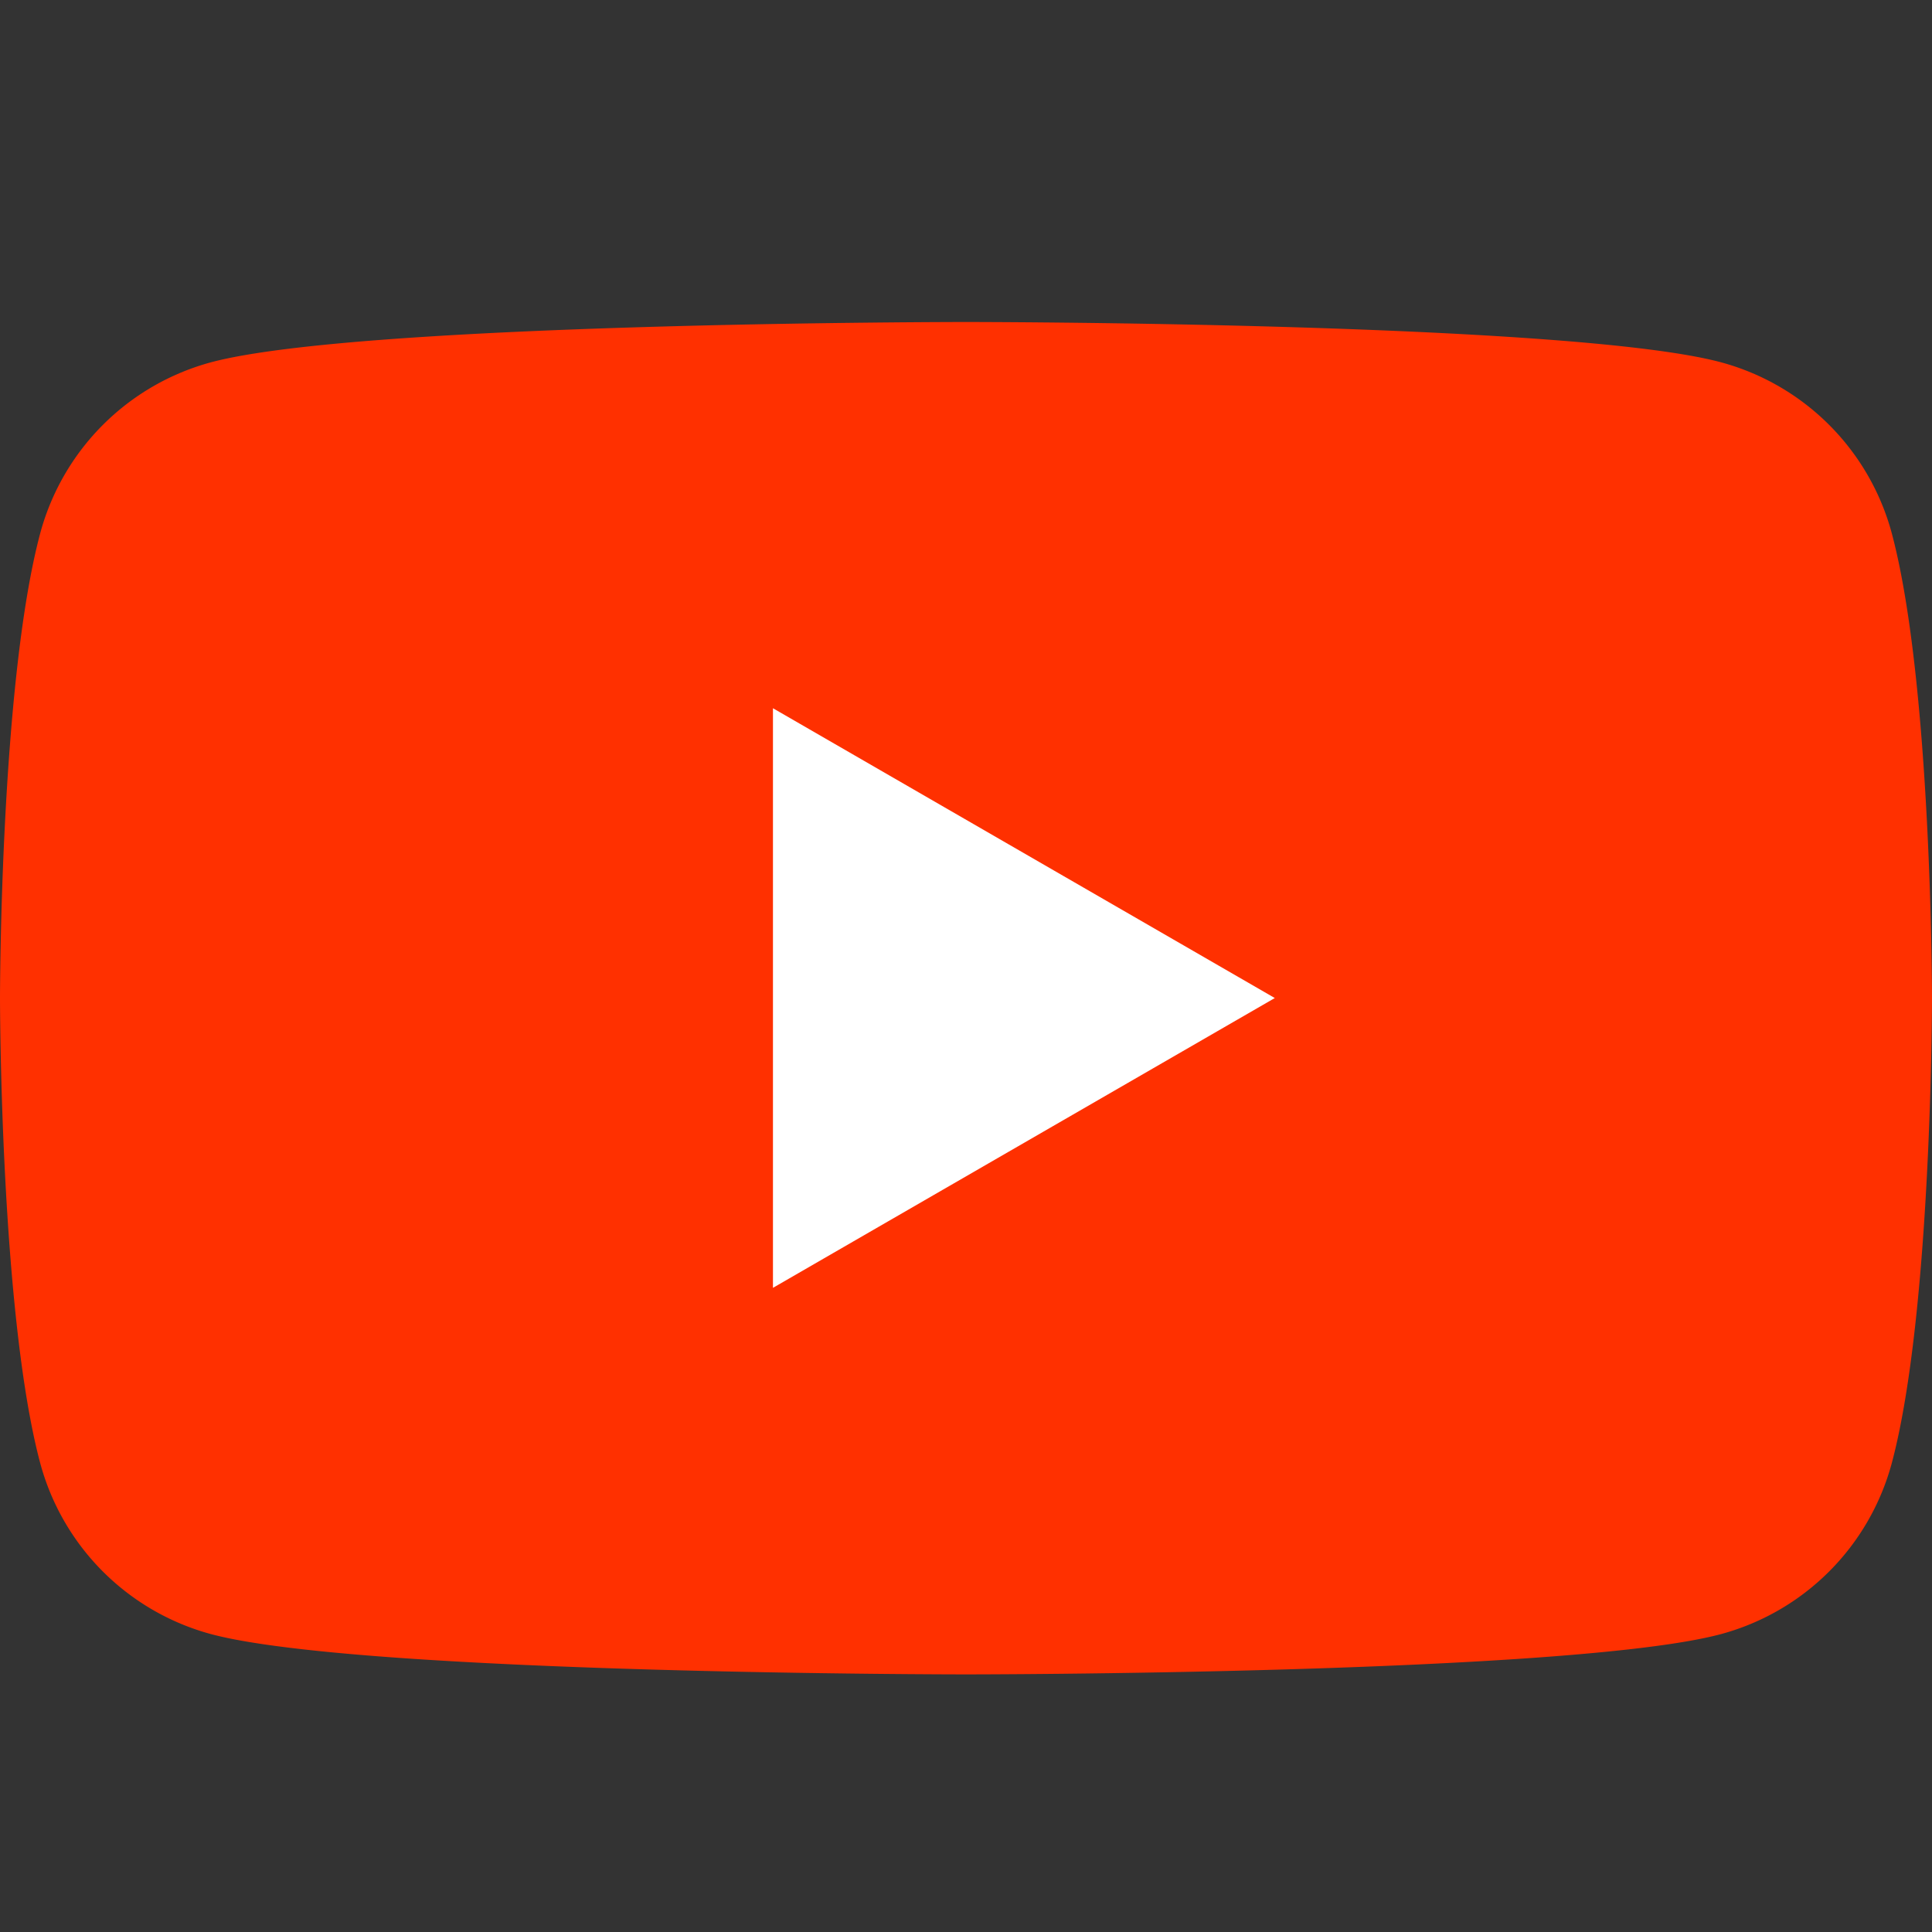 <svg width="24" height="24" fill="none" xmlns="http://www.w3.org/2000/svg"><rect width="100%" height="100%" fill="#333333" stroke="none"/><path fill-rule="evenodd" clip-rule="evenodd" d="M23.5 6.623A3.01 3.01 0 0 0 21.377 4.5C19.507 4 12 4 12 4s-7.502 0-9.377.5A3.012 3.012 0 0 0 .5 6.623C0 8.493 0 12.4 0 12.4s0 3.906.5 5.777A3.011 3.011 0 0 0 2.623 20.3c1.875.5 9.377.5 9.377.5s7.506 0 9.377-.5a3.012 3.012 0 0 0 2.123-2.123c.5-1.871.5-5.777.5-5.777s0-3.906-.5-5.777Z" fill="#FF3000"/><path fill-rule="evenodd" clip-rule="evenodd" d="M9.602 16V8.798l6.234 3.6-6.234 3.6Z" fill="#fff"/></svg>